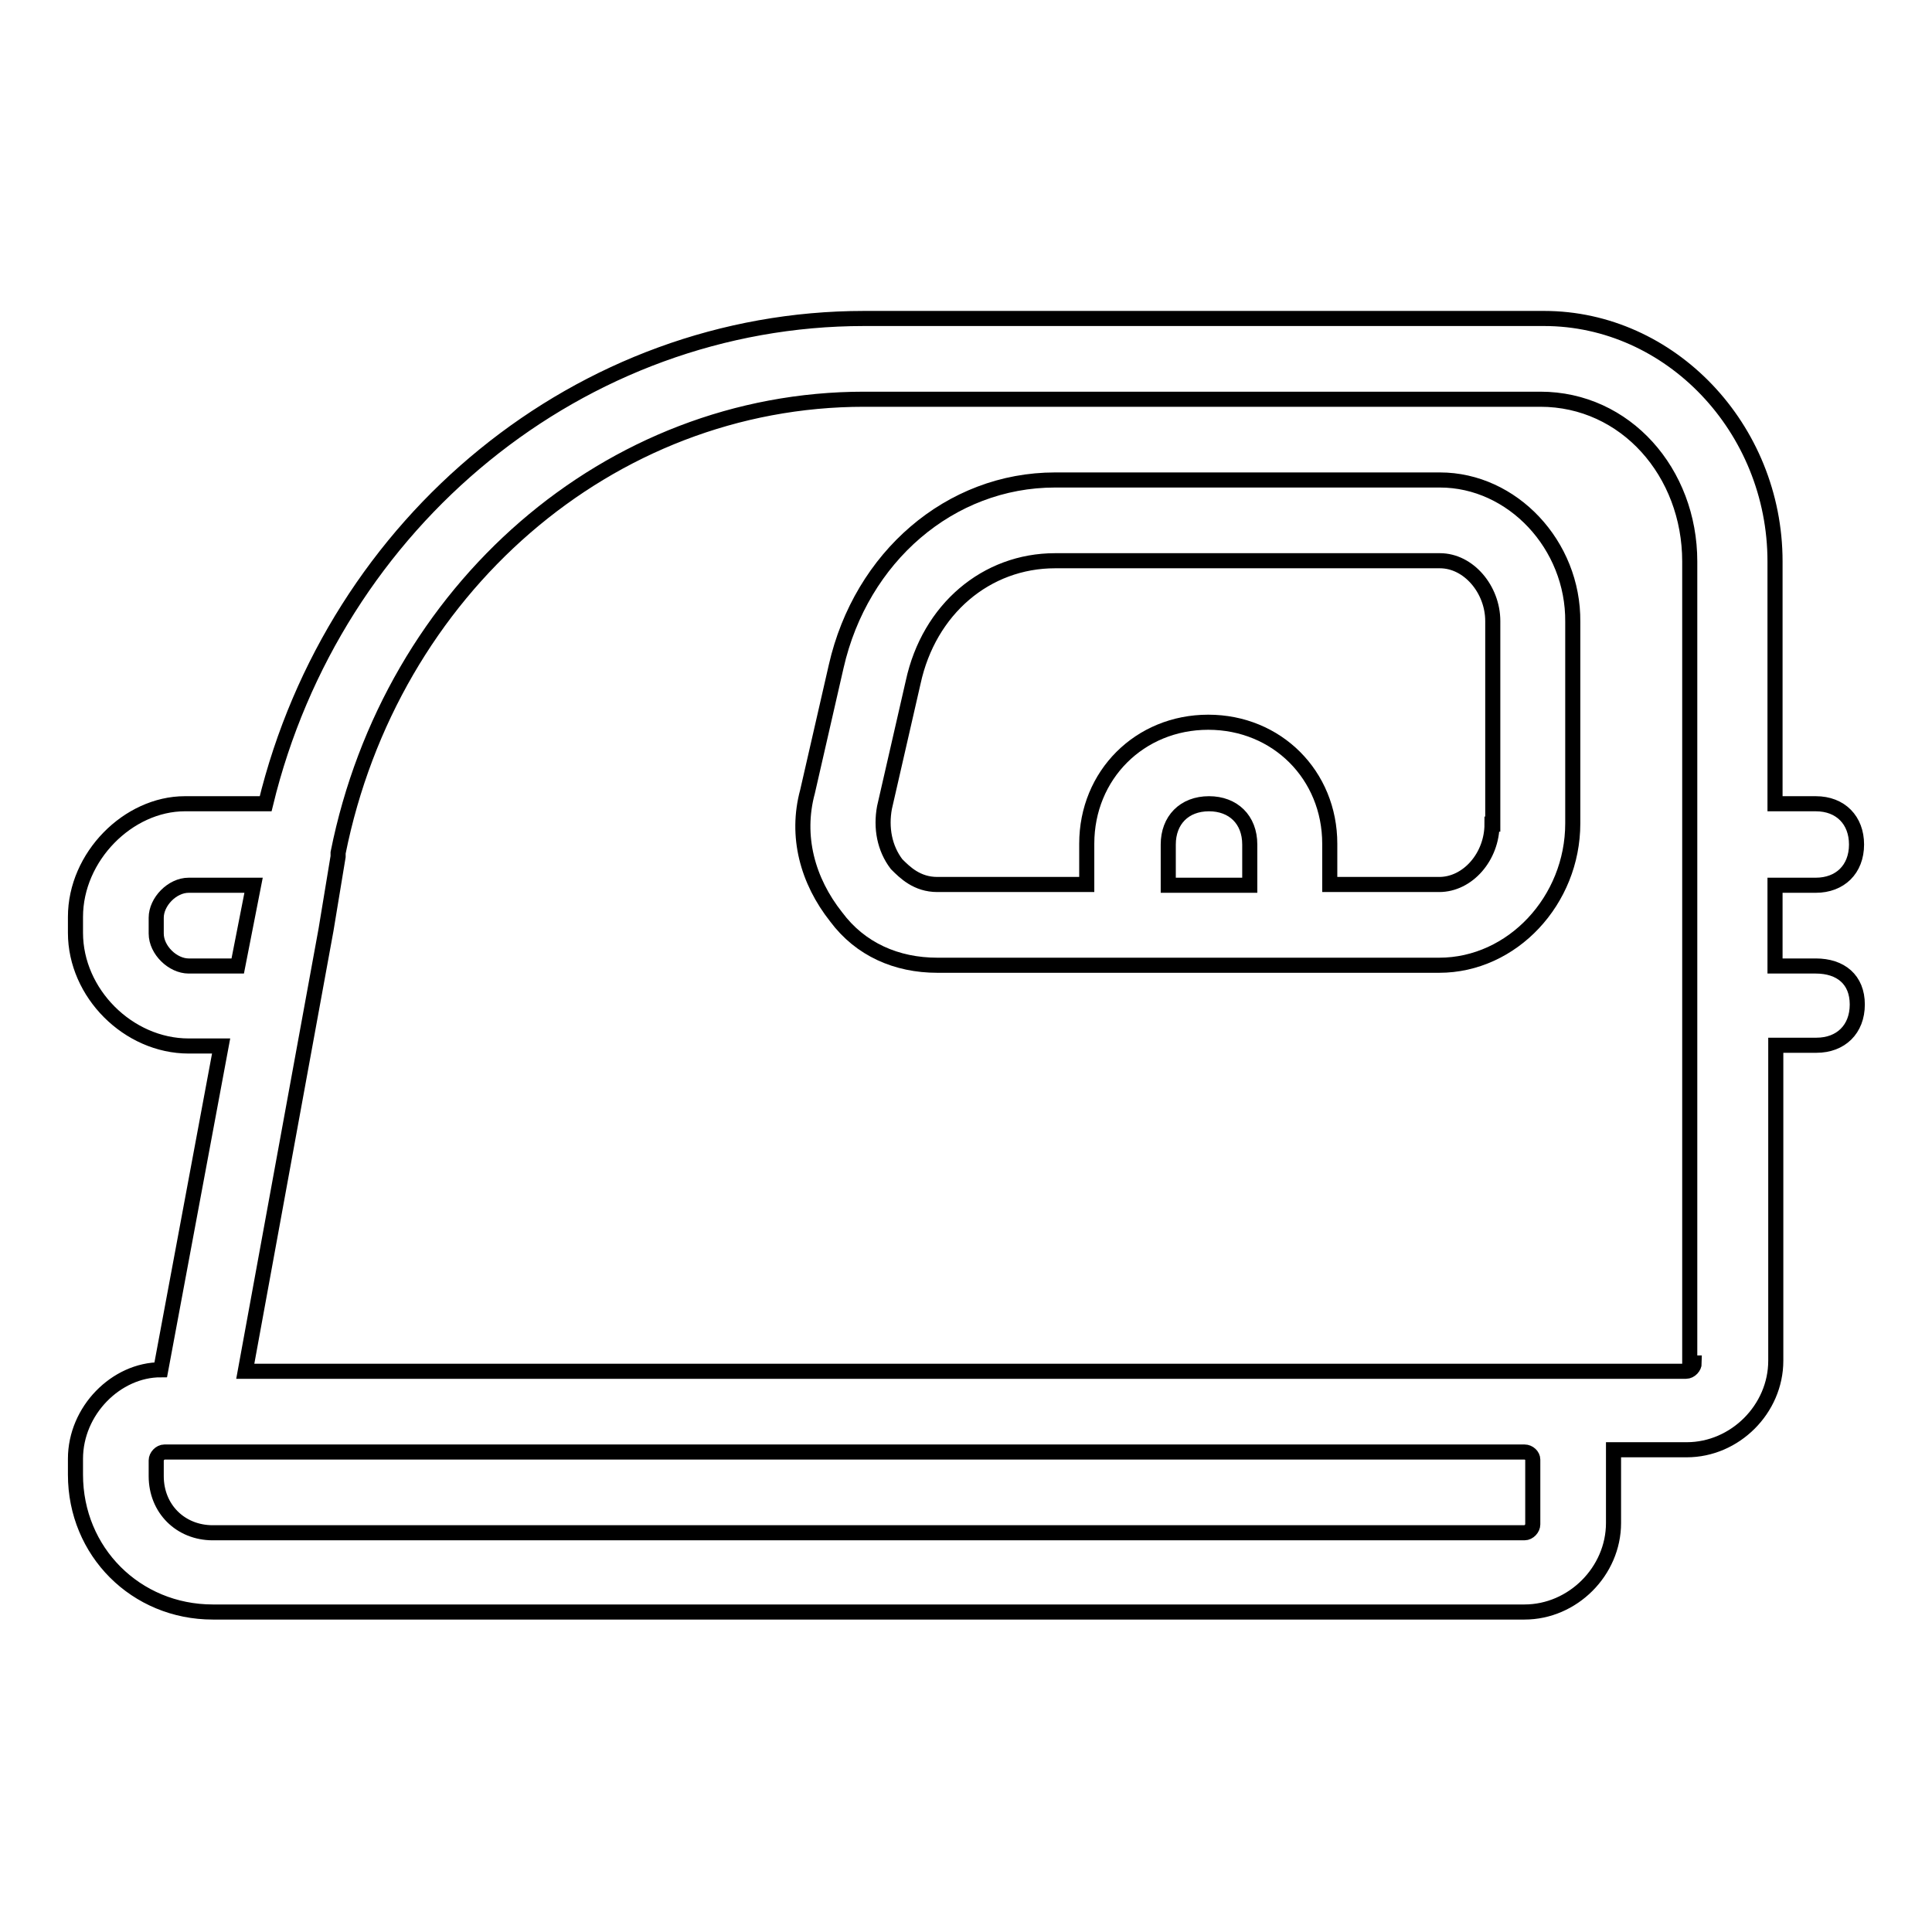 <?xml version="1.0" encoding="utf-8"?>
<!-- Svg Vector Icons : http://www.onlinewebfonts.com/icon -->
<!DOCTYPE svg PUBLIC "-//W3C//DTD SVG 1.1//EN" "http://www.w3.org/Graphics/SVG/1.1/DTD/svg11.dtd">
<svg version="1.1" xmlns="http://www.w3.org/2000/svg" xmlns:xlink="http://www.w3.org/1999/xlink" x="0px" y="0px" viewBox="0 0 256 256" enable-background="new 0 0 256 256" xml:space="preserve">
<g> <path stroke-width="2" fill-opacity="0" stroke="#000000"  d="M190.8,63.6h-51c-13.9,0-25.7,10.2-29,24.7l-3.8,16.6c-1.6,5.9,0,11.8,3.8,16.6c3.2,4.3,8,6.4,13.4,6.4 h66.5c9.7,0,17.7-8.6,17.7-18.8V82.4C208.5,72.2,200.4,63.6,190.8,63.6z M154.8,117.3v-5.4c0-3.2,2.1-5.4,5.4-5.4 c3.2,0,5.4,2.1,5.4,5.4v5.4H154.8L154.8,117.3z M197.7,109.2c0,4.3-3.2,8-7,8h-14.5v-5.4c0-9.1-7-16.1-16.1-16.1s-16.1,7-16.1,16.1 v5.4h-19.8c-2.7,0-4.3-1.6-5.4-2.7c-1.6-2.1-2.1-4.8-1.6-7.5l3.8-16.6c2.1-9.7,9.7-16.1,18.8-16.1h51c3.8,0,7,3.8,7,8V109.2 L197.7,109.2z"/> <path stroke-width="2" fill-opacity="0" stroke="#000000"  d="M240.6,128h-5.4v-10.7h5.4c3.2,0,5.4-2.1,5.4-5.4c0-3.2-2.1-5.4-5.4-5.4h-5.4V74.4 c0-17.7-13.9-32.2-30.6-32.2h-90.1C77,42.2,44.3,69,35.2,106.5H24.5c-7.5,0-14.5,7-14.5,15v2.1c0,8,7,15,15,15h4.3l-8,42.9 c-5.9,0-11.3,5.4-11.3,11.8v2.1c0,10.2,8,18.2,18.2,18.2H202c6.4,0,11.8-5.4,11.8-11.8v-8.6v-1.1h9.7c6.4,0,11.8-5.4,11.8-11.8 v-41.8h5.4c3.2,0,5.4-2.1,5.4-5.4S243.9,128,240.6,128z M25,128c-2.1,0-4.3-2.1-4.3-4.3v-2.1c0-2.1,2.1-4.3,4.3-4.3h8.6L31.5,128 H25z M203.1,193.4v8.6c0,0.5-0.5,1.1-1.1,1.1H28.2c-4.3,0-7.5-3.2-7.5-7.5v-2.1c0-0.5,0.5-1.1,1.1-1.1H202 C202.6,192.4,203.1,192.9,203.1,193.4z M224.5,180.6c0,0.5-0.5,1.1-1.1,1.1H32.5l10.7-58.5l1.6-9.7V113c7-34.9,35.9-60.1,69.7-60.1 h89.6c11.3,0,19.8,9.7,19.8,21.5v106.2H224.5z"/></g>
</svg>